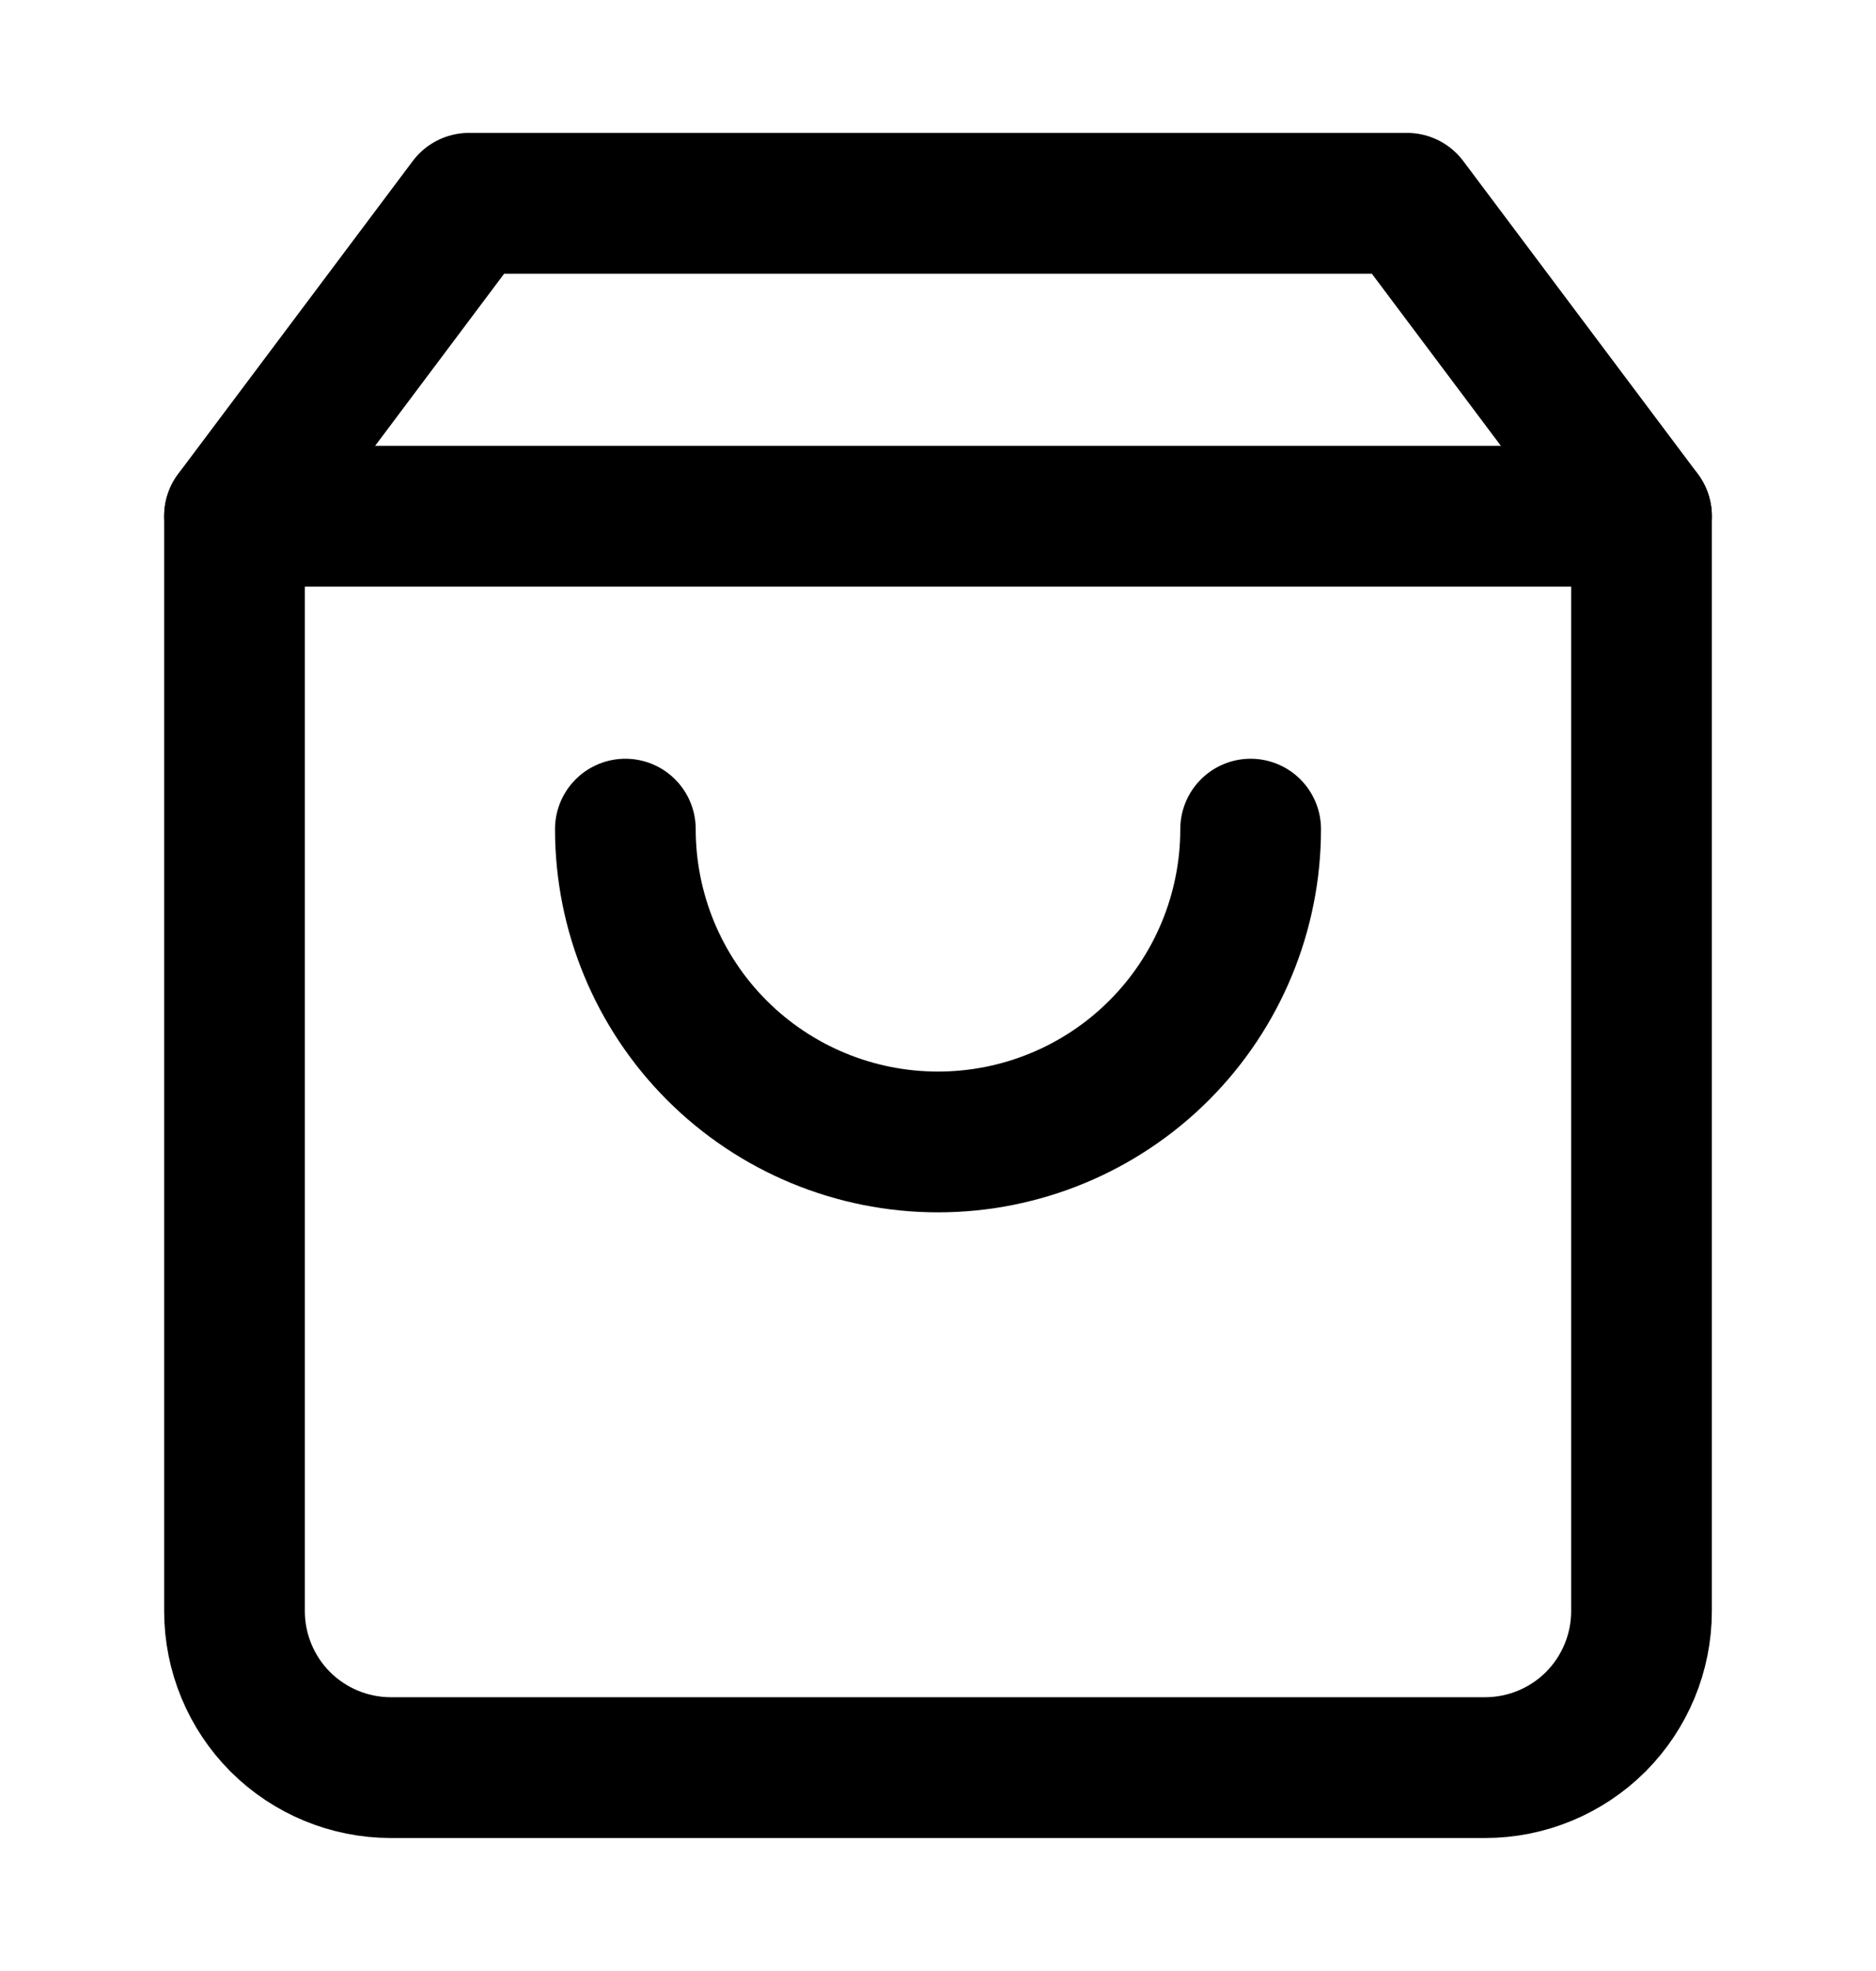 <svg width="20" height="21" viewBox="0 0 20 21" fill="none" xmlns="http://www.w3.org/2000/svg">
<path d="M5 2.166L2.5 5.499V17.166C2.5 17.608 2.676 18.032 2.988 18.345C3.301 18.657 3.725 18.833 4.167 18.833H15.833C16.275 18.833 16.699 18.657 17.012 18.345C17.324 18.032 17.5 17.608 17.5 17.166V5.499L15 2.166H5Z" stroke="black" stroke-width="1.5" stroke-linecap="round" stroke-linejoin="round"/>
<path d="M2.5 5.5H17.5" stroke="black" stroke-width="1.5" stroke-linecap="round" stroke-linejoin="round"/>
<path d="M13.333 8.834C13.333 9.718 12.982 10.566 12.357 11.191C11.732 11.816 10.884 12.167 10 12.167C9.116 12.167 8.268 11.816 7.643 11.191C7.018 10.566 6.667 9.718 6.667 8.834" stroke="black" stroke-width="1.5" stroke-linecap="round" stroke-linejoin="round"/>
</svg>

